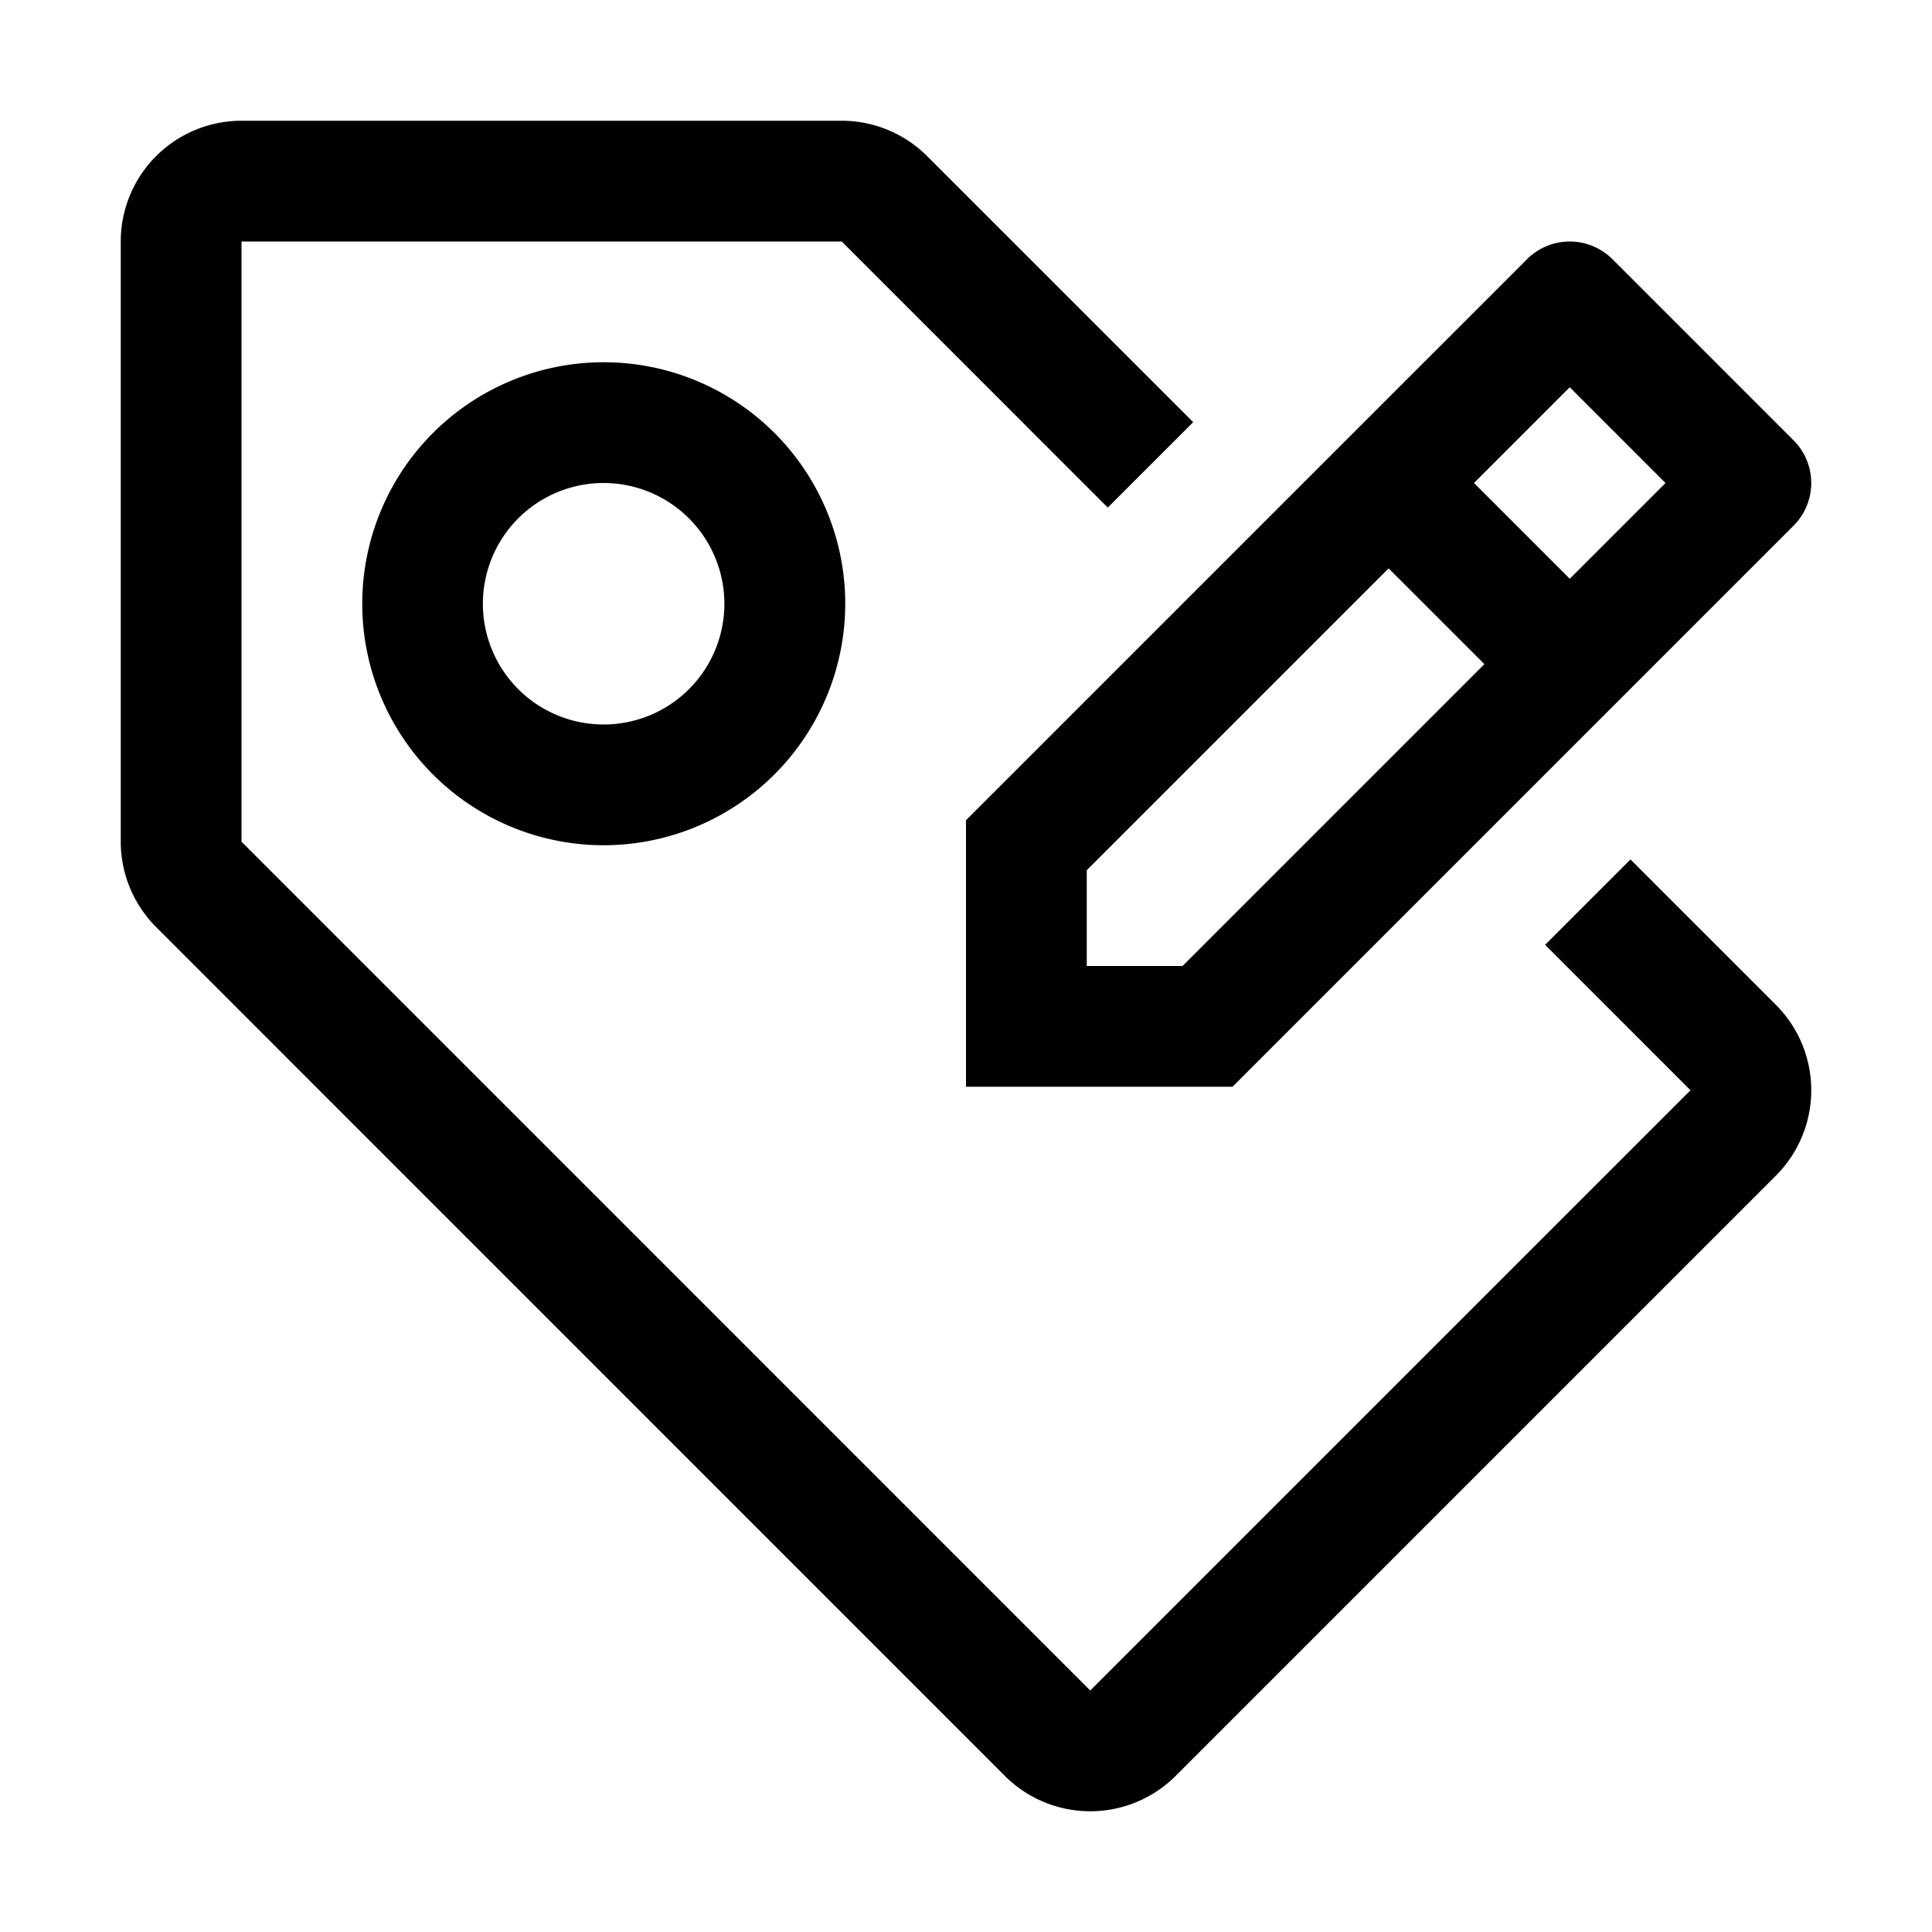 <?xml version="1.0" encoding="utf-8"?>
<!-- Generator: www.svgicons.com -->
<svg xmlns="http://www.w3.org/2000/svg" width="800" height="800" viewBox="0 0 32 32">
<path fill="currentColor" d="m29.707 7.293l-3-3a1 1 0 0 0-1.414 0L16 13.586V18h4.414l9.293-9.293a1 1 0 0 0 0-1.414M19.586 16H18v-1.586l5-5L24.586 11zM26 9.586L24.414 8L26 6.414L27.586 8zM10 14a4 4 0 1 1 4-4a4.005 4.005 0 0 1-4 4m0-6a2 2 0 1 0 1.998 2.004A2.002 2.002 0 0 0 10 8"/><path fill="currentColor" d="m27.006 14.235l-1.414 1.414L28 18.058L18.058 28L4 13.941V4h9.942l4.406 4.407l1.415-1.415l-4.407-4.406A2 2 0 0 0 13.94 2H4a2 2 0 0 0-2 2v9.941a2 2 0 0 0 .586 1.414l14.058 14.06a2.001 2.001 0 0 0 2.828 0l9.943-9.943a2.001 2.001 0 0 0 0-2.828Z"/>
</svg>
